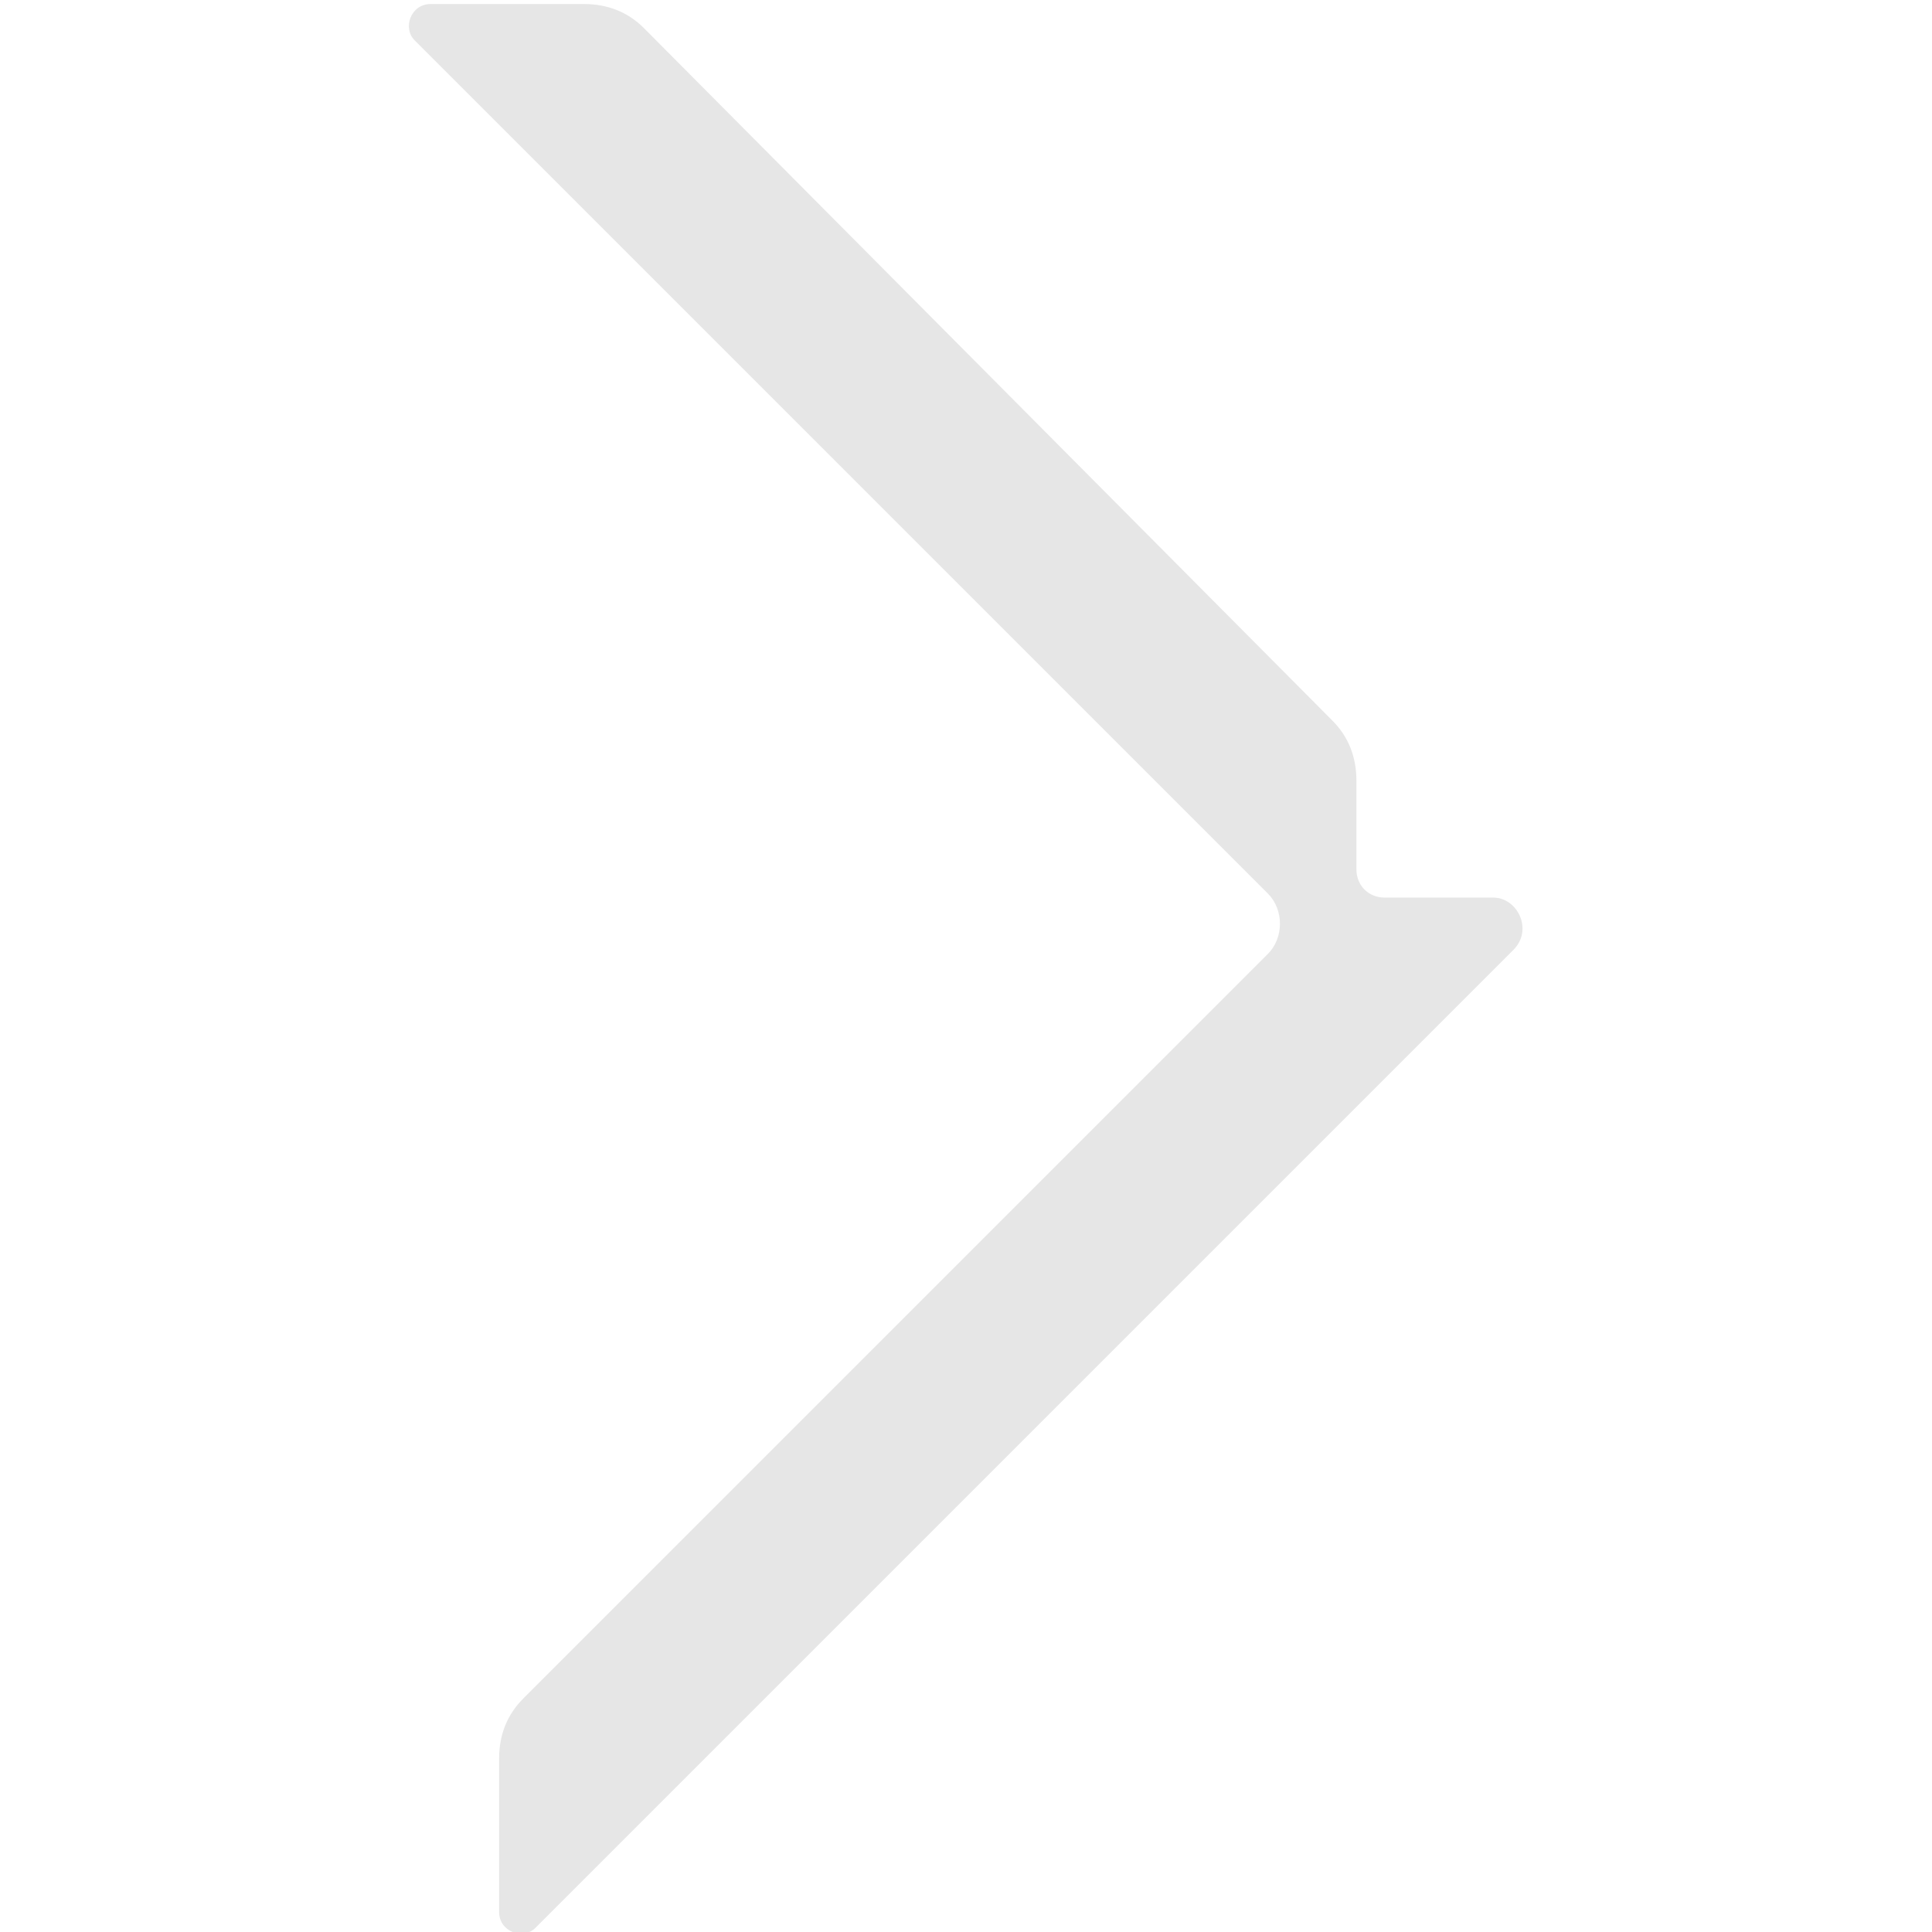 <?xml version="1.0" encoding="UTF-8"?>
<svg id="Layer_1" xmlns="http://www.w3.org/2000/svg" xmlns:xlink="http://www.w3.org/1999/xlink" version="1.1" viewBox="0 0 48 48">
  <!-- Generator: Adobe Illustrator 29.2.1, SVG Export Plug-In . SVG Version: 2.1.0 Build 116)  -->
  <defs>
    <style>
      .st0 {
        fill: #e6e6e6;
      }
    </style>
  </defs>
  <path class="st0" d="M31.5,23.7l-18.5,18.5c-.4.4-.6.9-.6,1.5v3.8c0,.5.6.7.9.4l24.3-24.3c.5-.5.1-1.3-.5-1.3h-2.7c-.4,0-.7-.3-.7-.7v-2.2c0-.6-.2-1.1-.6-1.5L16,.7c-.4-.4-.9-.6-1.5-.6h-3.8c-.5,0-.7.6-.4.9l21.2,21.2c.4.4.4,1.1,0,1.5Z"/>
</svg>